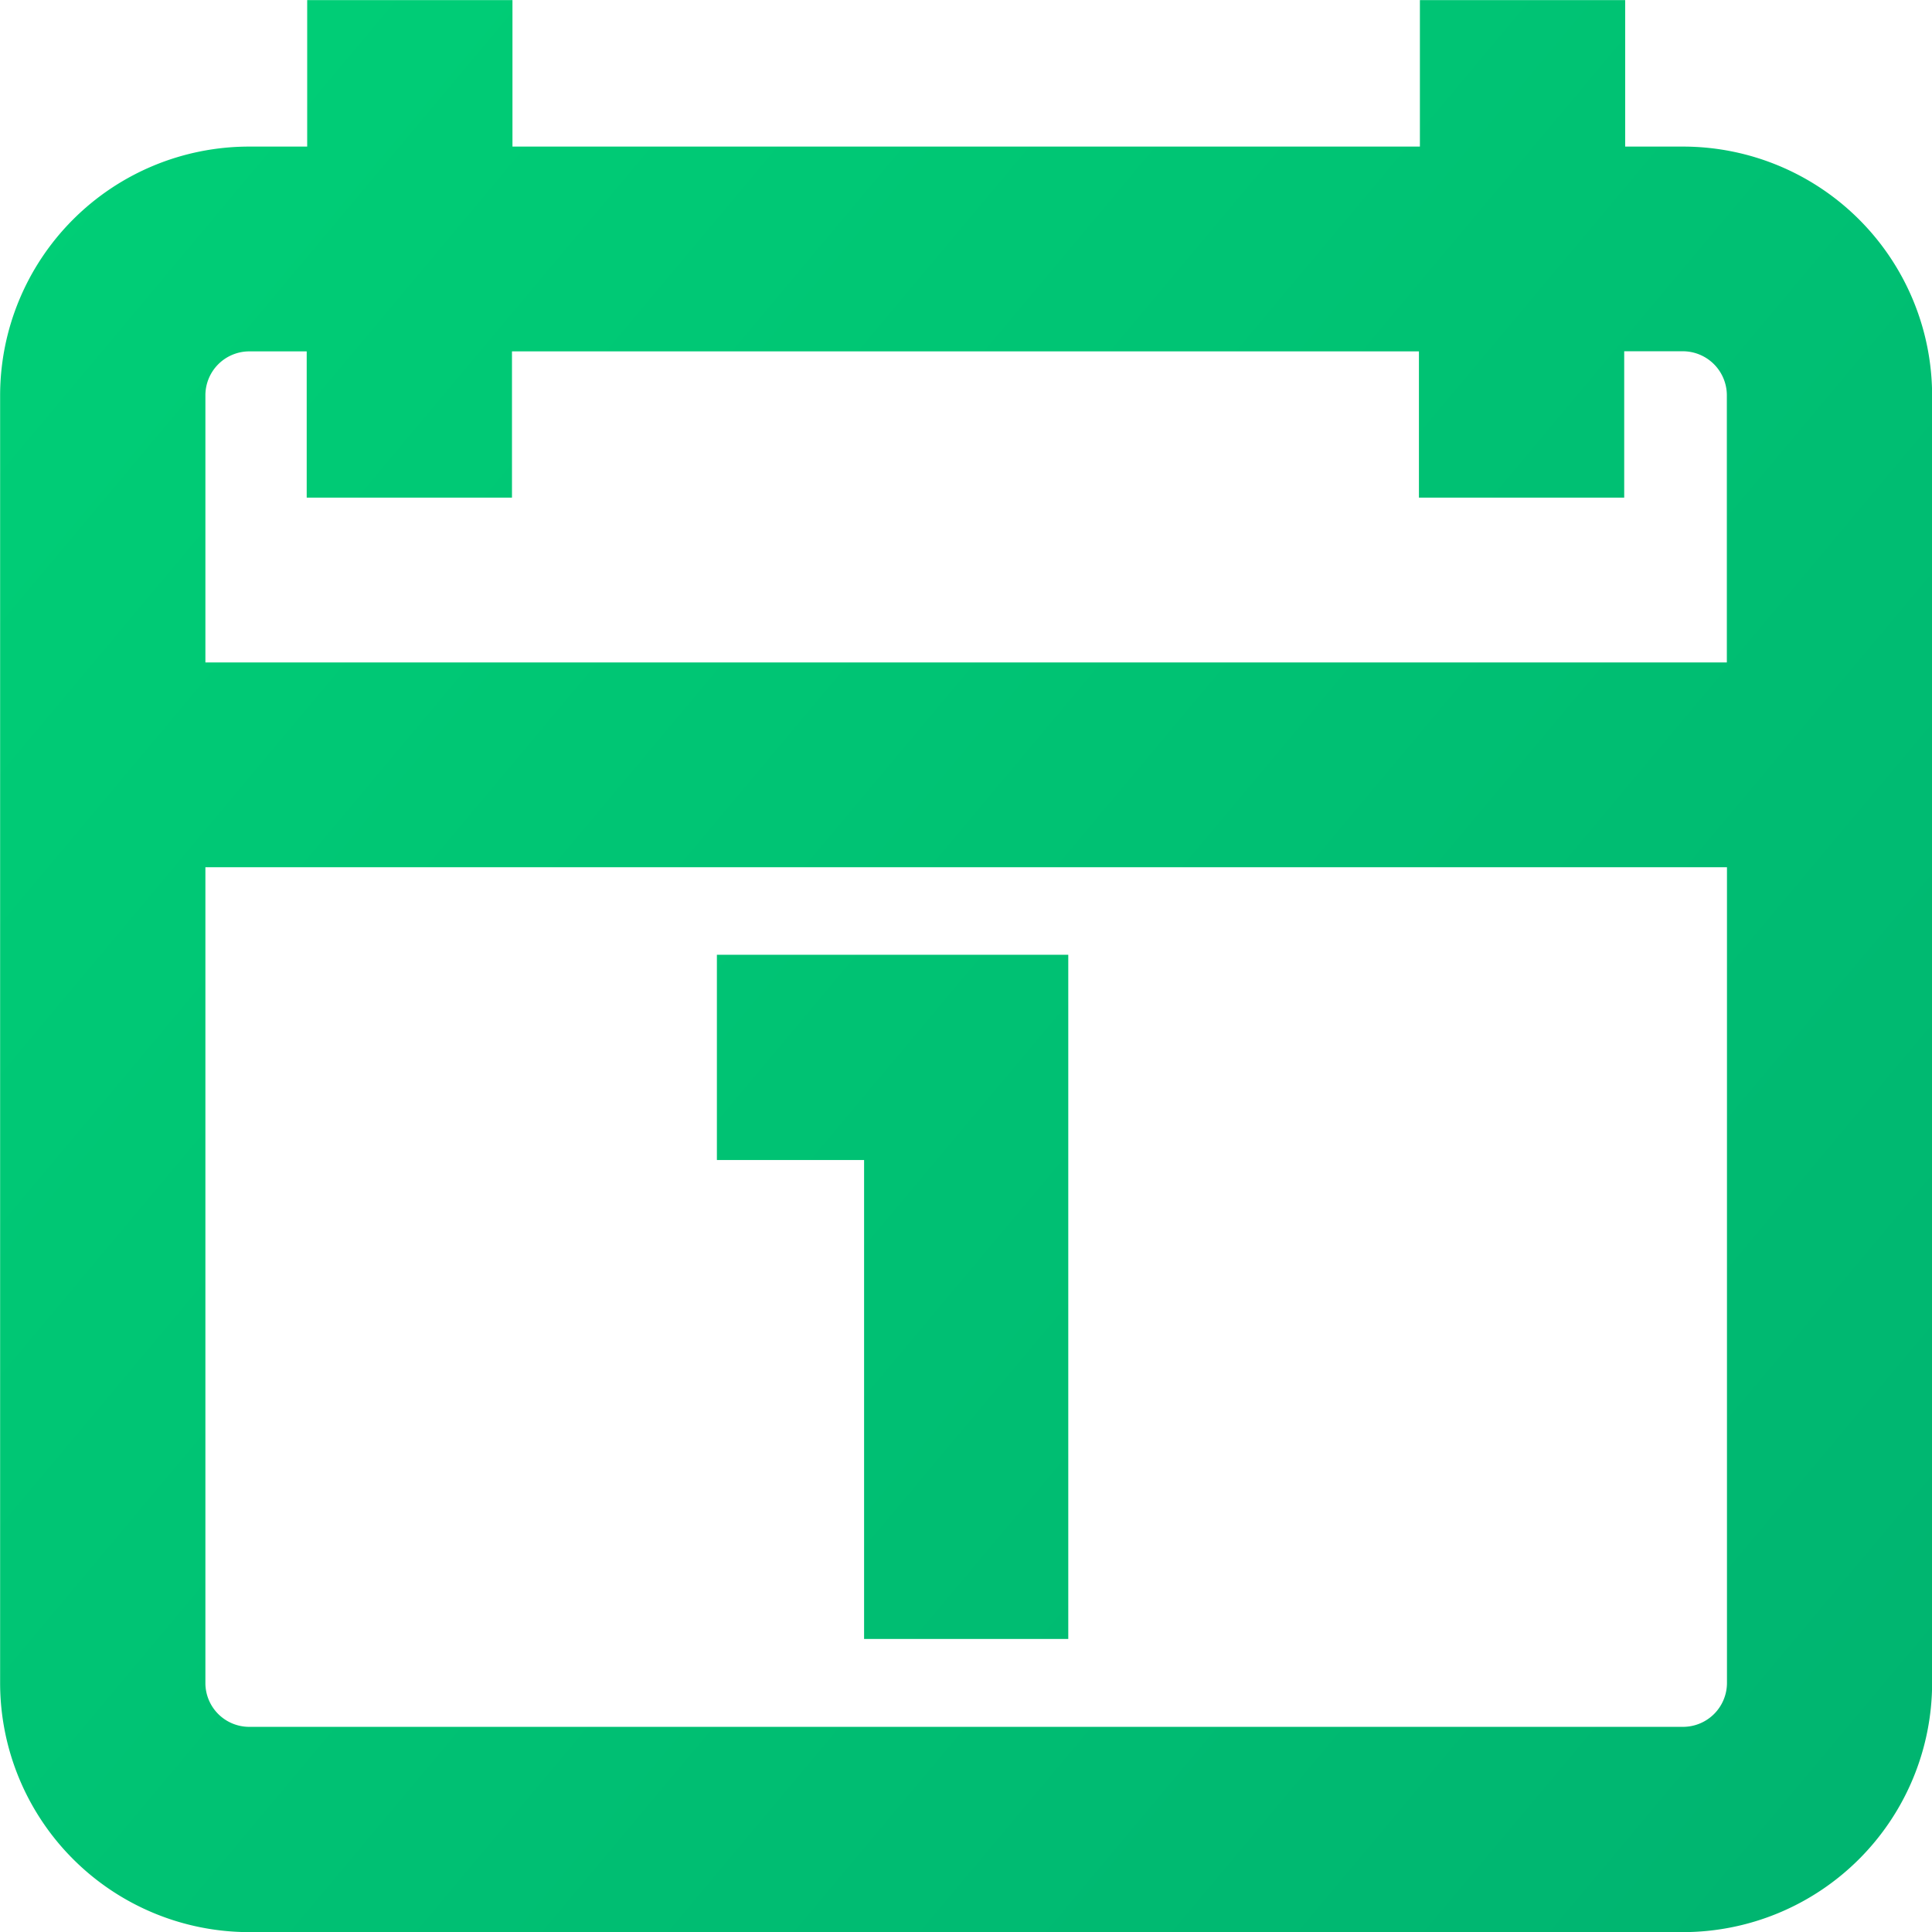 <svg xmlns="http://www.w3.org/2000/svg" width="16" height="16" viewBox="0 0 16 16"><defs><linearGradient id="a" y1=".02" x2=".98" y2=".99" gradientUnits="objectBoundingBox"><stop offset="0" stop-color="#00d277"/><stop offset="1" stop-color="#00b470"/></linearGradient></defs><g data-name="Group 1272"><g data-name="Group 1271"><path data-name="Union 181" d="M2.058 16A2.064 2.064 0 010 13.937V3.272a2.062 2.062 0 012.058-2.059h.485V0h1.7v1.213h7.515V0h1.7v1.213h.485A2.063 2.063 0 0116 3.272v10.665A2.065 2.065 0 0113.935 16zM1.7 13.937a.363.363 0 00.363.363h11.872a.364.364 0 00.366-.363V7.181H1.7zm0-10.665v2.213h12.6V3.272a.365.365 0 00-.366-.364h-.484V4.12h-1.7V2.909H4.239V4.12h-1.7V2.909h-.481a.364.364 0 00-.358.363zm5.455 10.3V9.606H5.936v-1.7h2.91v5.666z" transform="translate(.001 .001)" fill="url(#a)"/></g></g></svg>